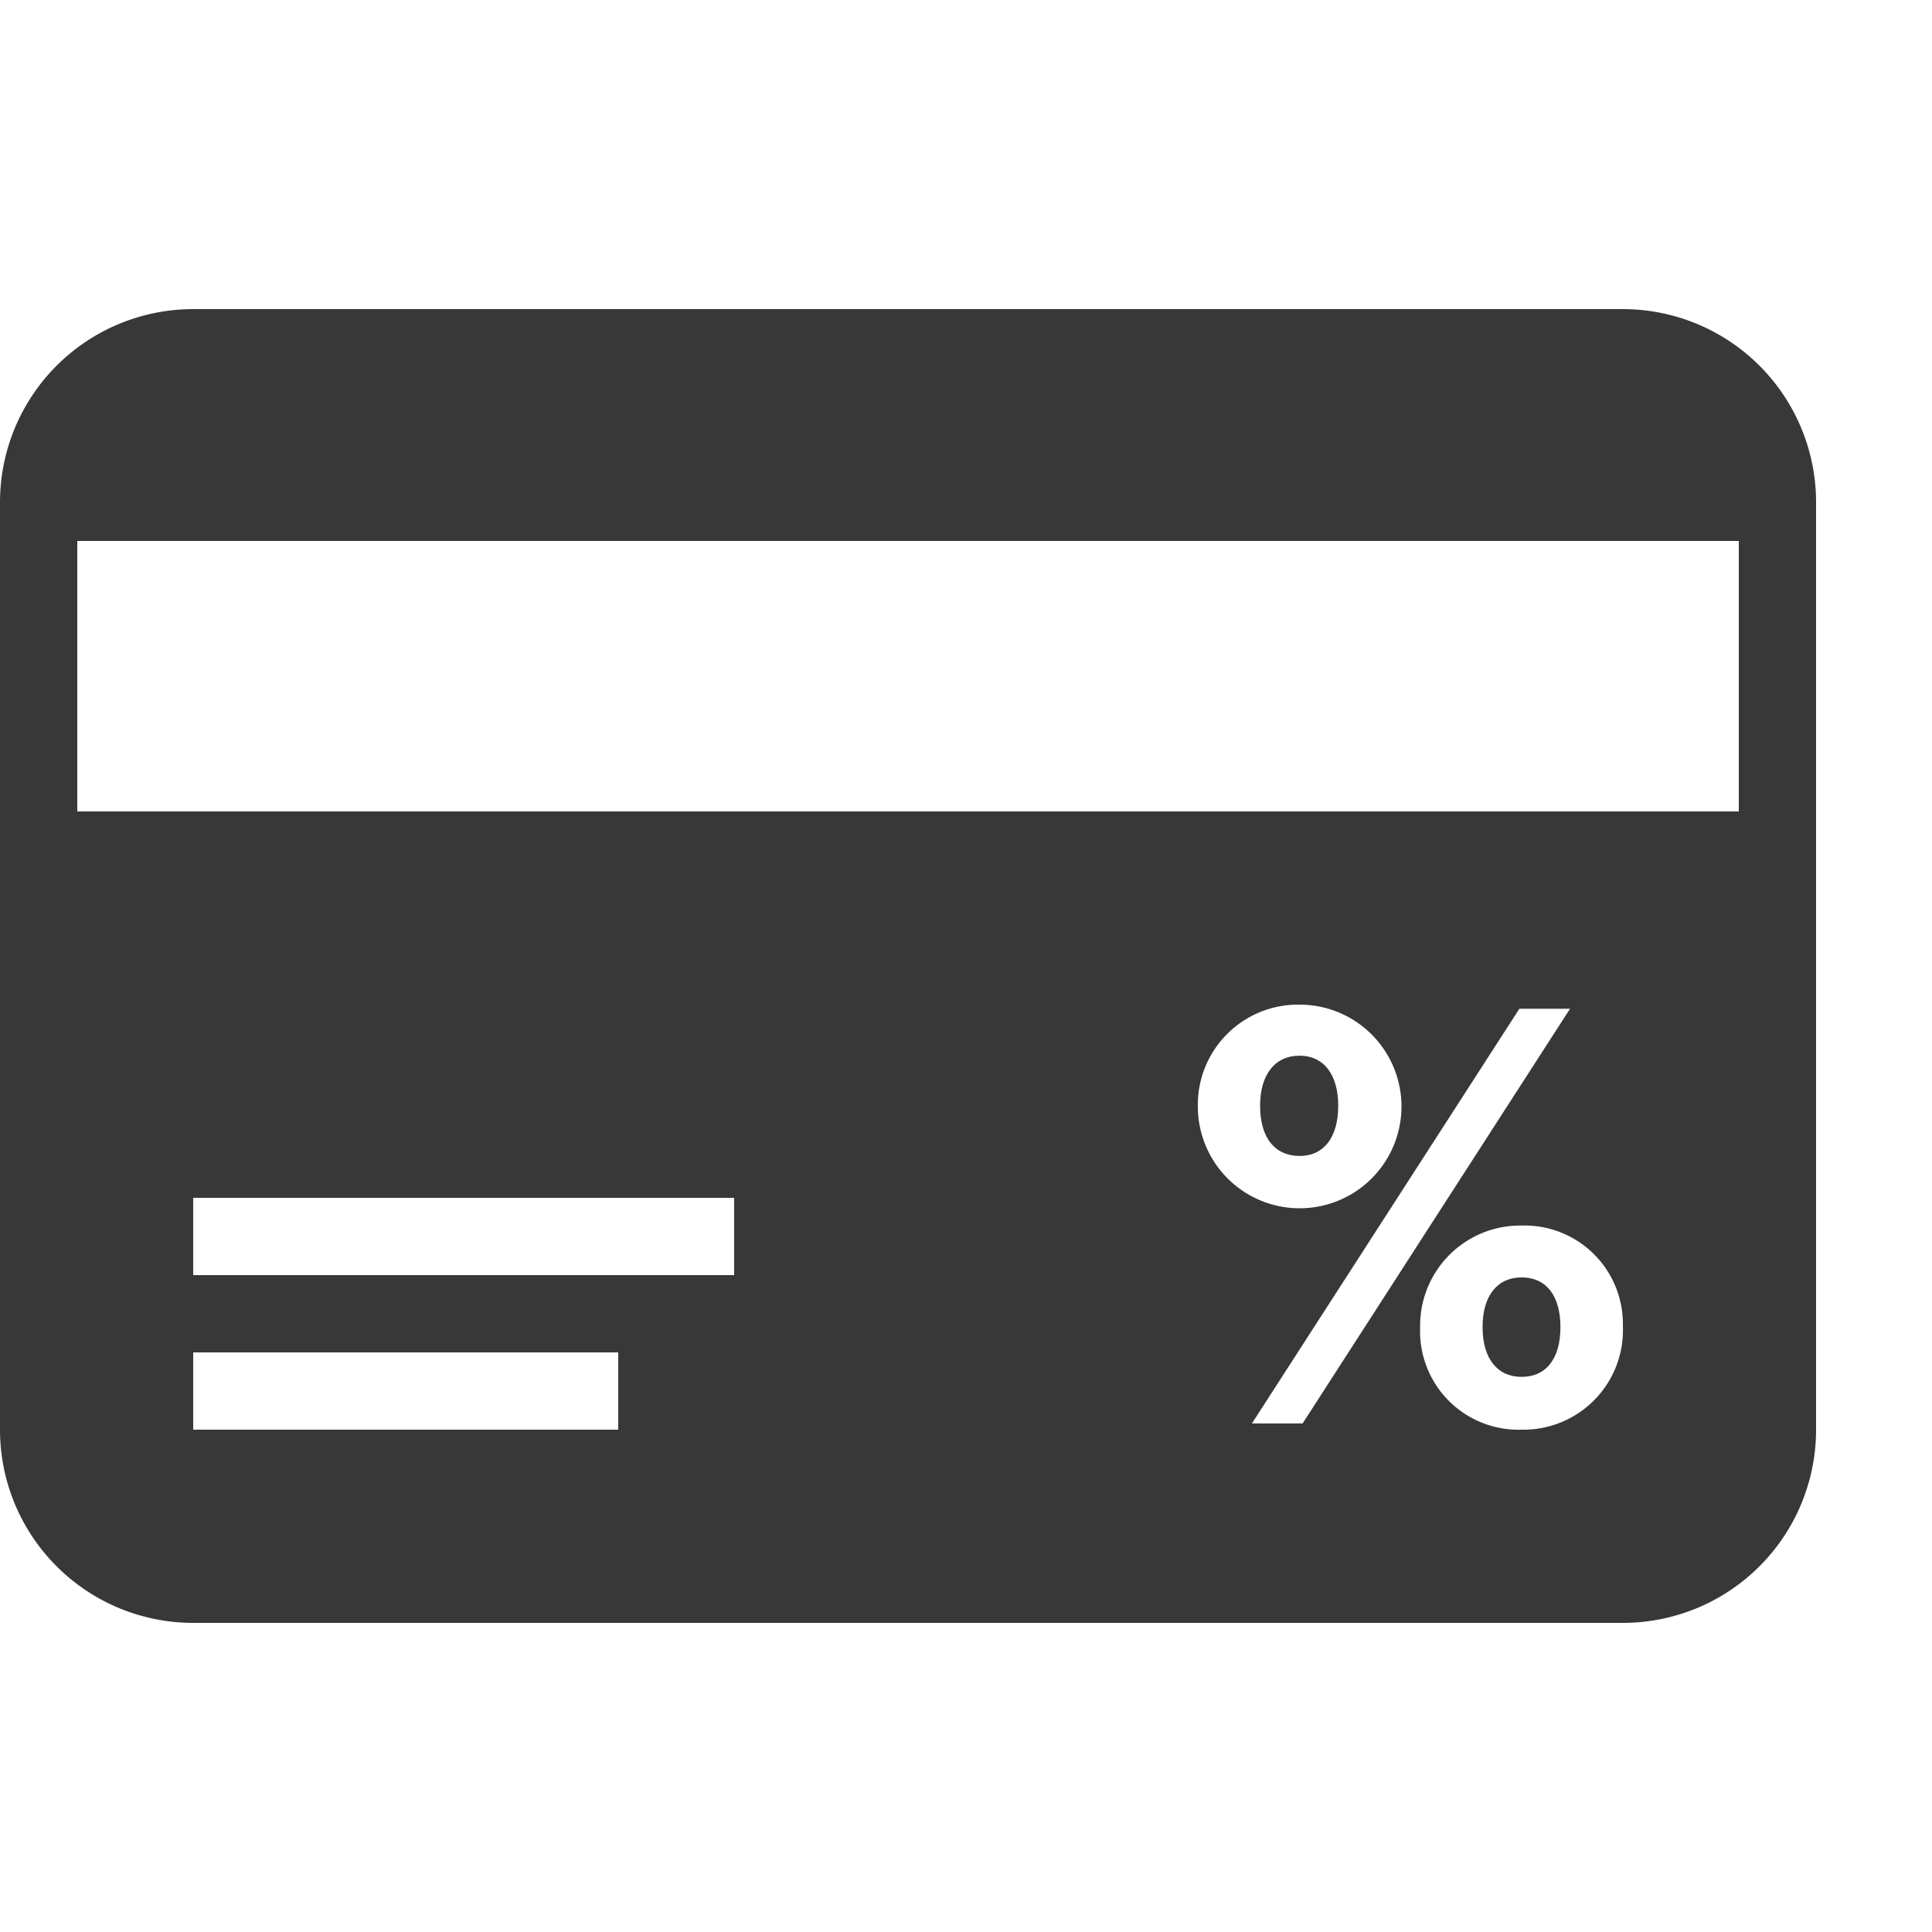<?xml version="1.0" encoding="UTF-8"?> <svg xmlns="http://www.w3.org/2000/svg" viewBox="0 0 50 50"> <defs> <style> .a { fill: #383838; } </style> </defs> <title>feature_bonus</title> <g> <path class="a" d="M42,8H5a5,5,0,0,0-5,5V37a5,5,0,0,0,5,5H42a5,5,0,0,0,5-5V13A5,5,0,0,0,42,8ZM16,37H5V35H16Zm3-4H5V31H19Zm12-4.373A2.592,2.592,0,0,1,33.637,26,2.635,2.635,0,1,1,31,28.627Zm1.4,8.211,6.921-10.731h1.311l-6.92,10.731ZM39.378,37a2.547,2.547,0,0,1-2.625-2.641,2.591,2.591,0,0,1,2.625-2.642A2.546,2.546,0,0,1,42,34.313,2.577,2.577,0,0,1,39.378,37ZM45,21H2V14H45Z"></path> <path class="a" d="M39.378,33.059c-.617,0-1.009.461-1.009,1.287s.392,1.287,1.009,1.287c.639,0,1.006-.475,1.006-1.287S40.017,33.059,39.378,33.059Z"></path> <path class="a" d="M34.633,28.616c0-.8-.37-1.295-1-1.295s-1.022.48-1.022,1.295c0,.85.4,1.3,1.022,1.3S34.633,29.443,34.633,28.616Z"></path> </g> </svg> 